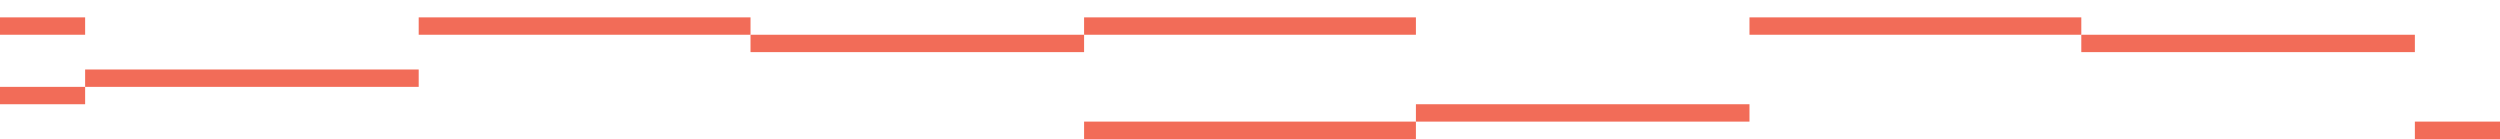 <svg width="1439" height="80" viewBox="0 0 1439 80" fill="none" xmlns="http://www.w3.org/2000/svg">
<rect y="20" width="10" height="49" transform="rotate(-90 0 20)" fill="#F26C58"/>
<rect x="241" y="20" width="10" height="191" transform="rotate(-90 241 20)" fill="#F26C58"/>
<rect x="624" y="20" width="10" height="191" transform="rotate(-90 624 20)" fill="#F26C58"/>
<rect x="1007" y="20" width="10" height="191" transform="rotate(-90 1007 20)" fill="#F26C58"/>
<rect x="432" y="30" width="10" height="192" transform="rotate(-90 432 30)" fill="#F26C58"/>
<rect x="1198" y="30" width="10" height="192" transform="rotate(-90 1198 30)" fill="#F26C58"/>
<rect y="60" width="10" height="49" transform="rotate(-90 0 60)" fill="#F26C58"/>
<rect x="49" y="50" width="10" height="192" transform="rotate(-90 49 50)" fill="#F26C58"/>
<rect x="1390" y="80" width="10" height="49" transform="rotate(-90 1390 80)" fill="#F26C58"/>
<rect x="624" y="80" width="10" height="191" transform="rotate(-90 624 80)" fill="#F26C58"/>
<rect x="815" y="70" width="10" height="192" transform="rotate(-90 815 70)" fill="#F26C58"/>
</svg>
